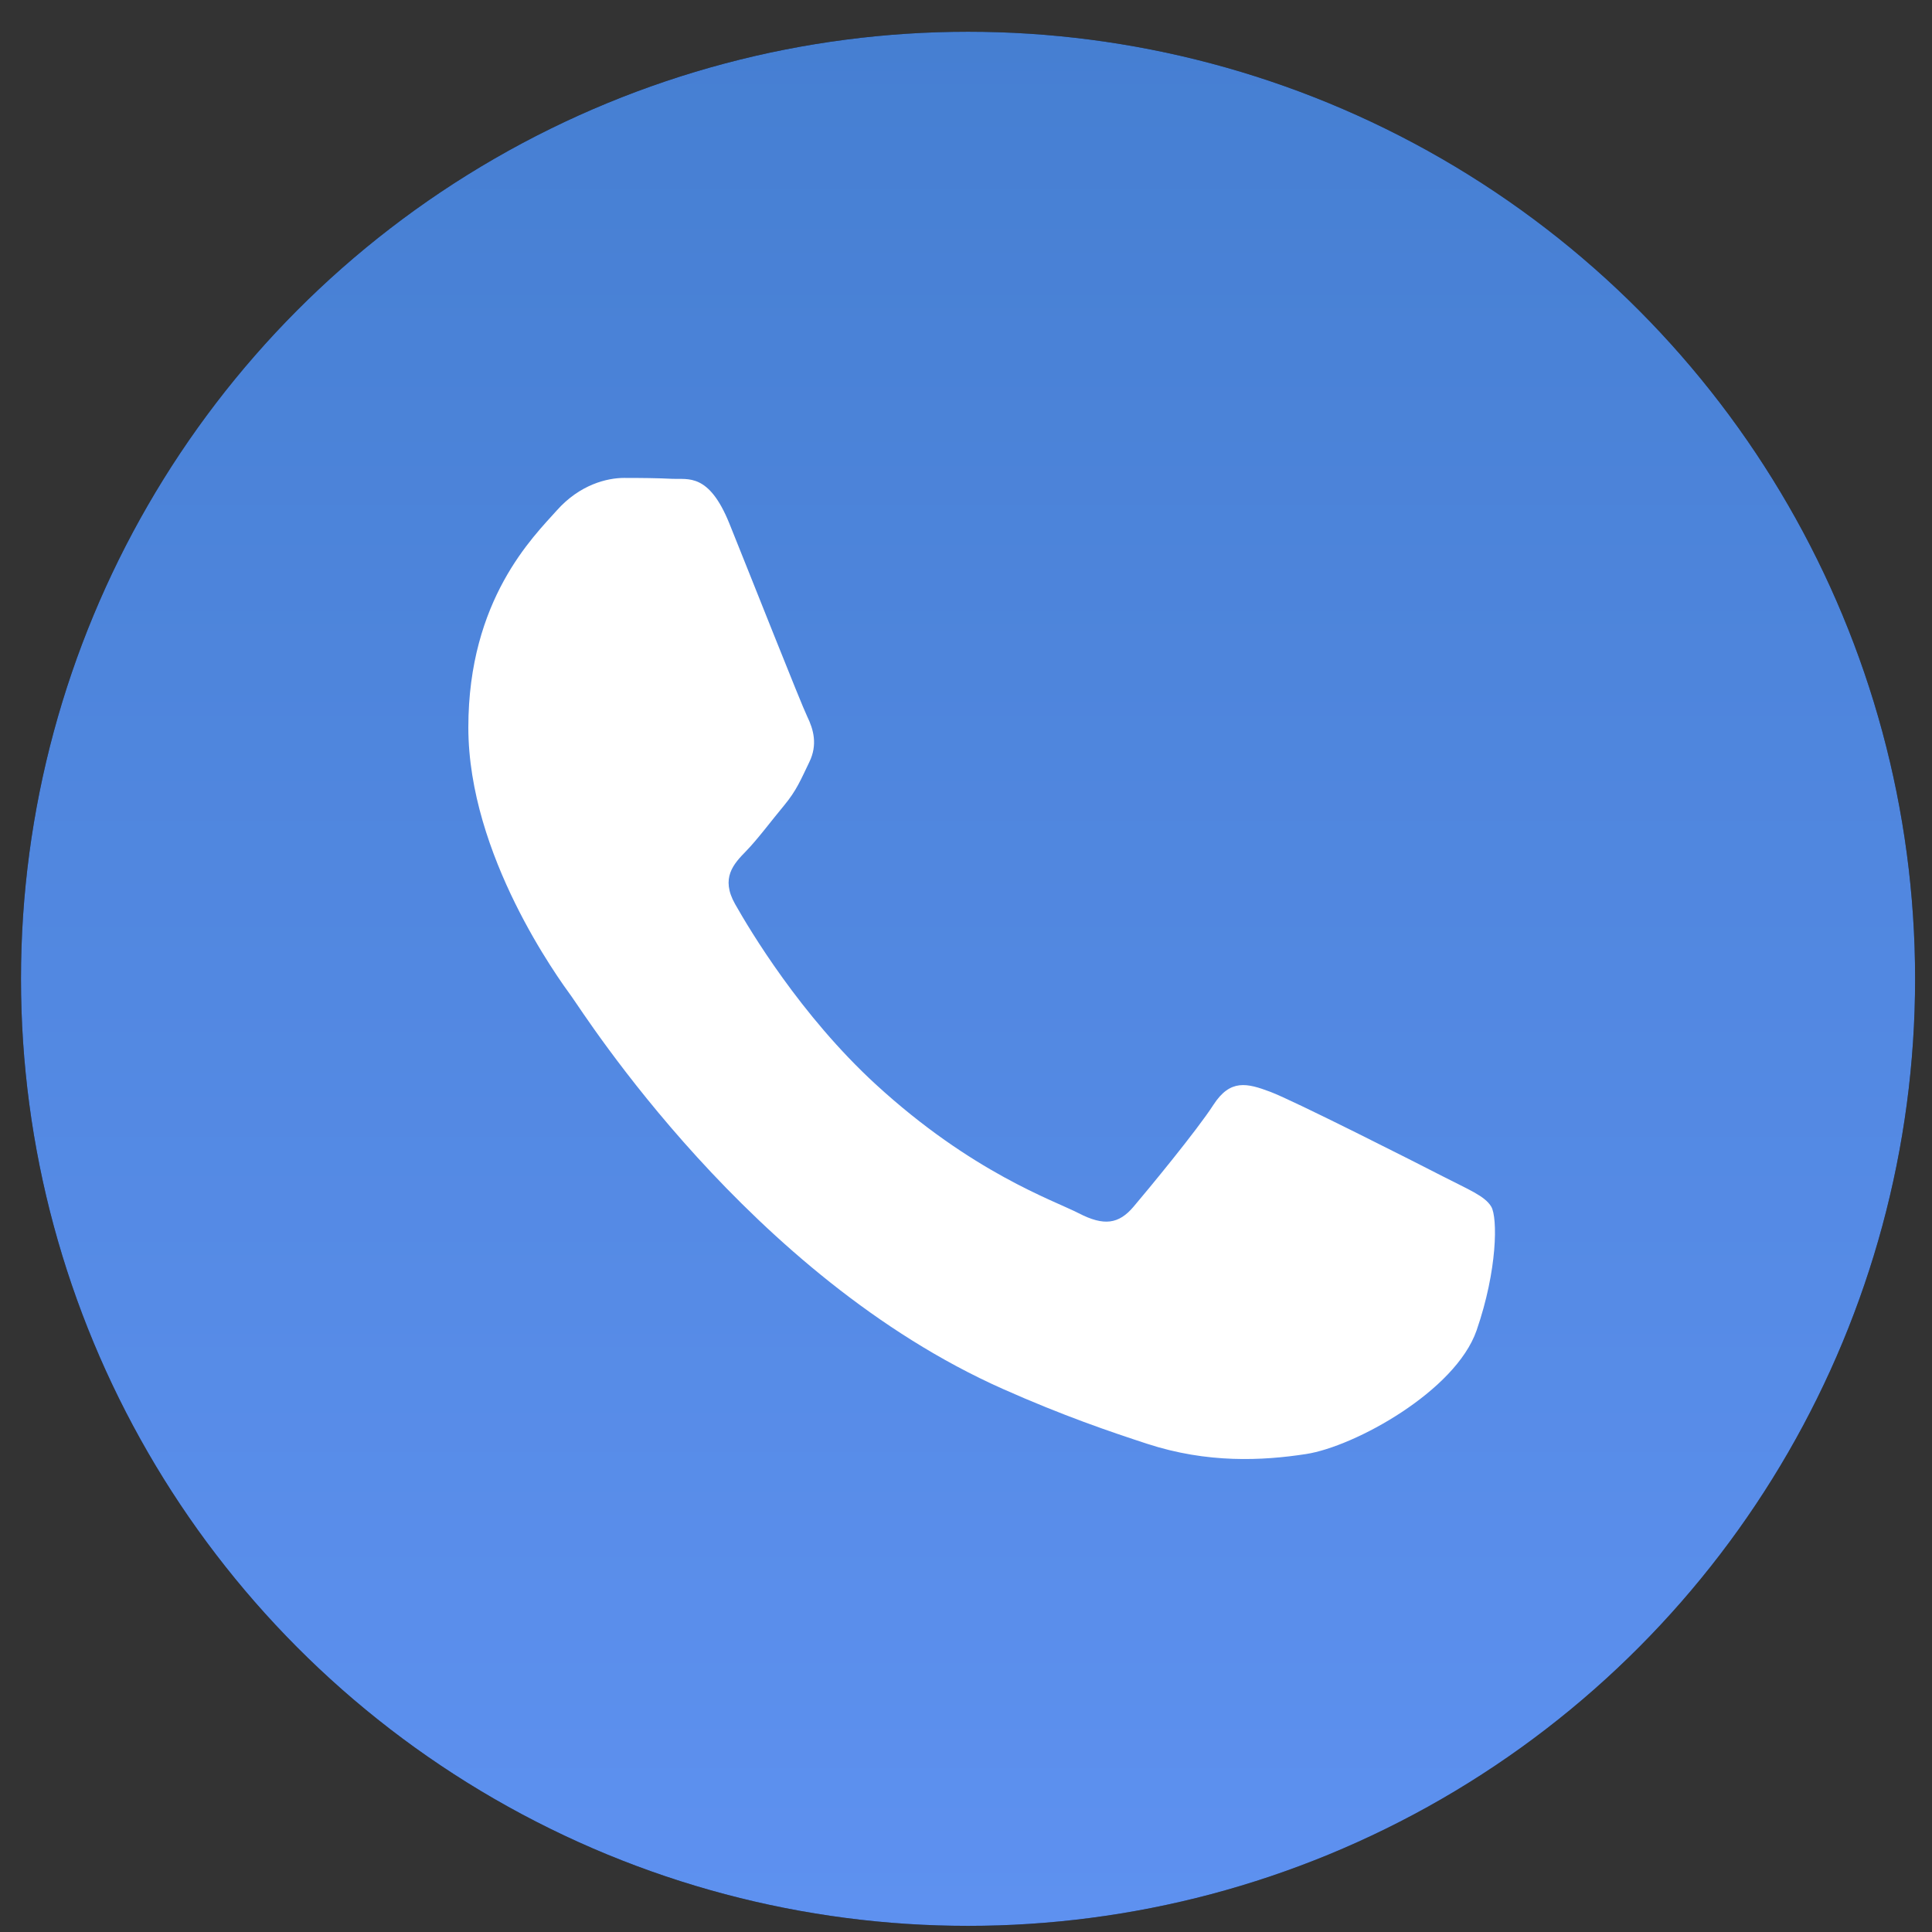 <?xml version="1.0" encoding="UTF-8"?> <svg xmlns="http://www.w3.org/2000/svg" width="51" height="51" viewBox="0 0 51 51" fill="none"><rect x="0" y="0" width="51" height="51" fill="#333333" stroke="none"/> <circle cx="25.554" cy="25.838" r="25" fill="black"></circle> <circle cx="25.554" cy="25.838" r="25" fill="url(#paint0_linear_11_17)"></circle> <path fill-rule="evenodd" clip-rule="evenodd" d="M38.089 31.054C37.422 30.71 34.144 29.05 33.532 28.821C32.921 28.592 32.477 28.477 32.032 29.164C31.588 29.851 30.31 31.398 29.921 31.856C29.532 32.314 29.143 32.371 28.476 32.027C27.81 31.684 25.661 30.959 23.114 28.621C21.132 26.8 19.794 24.553 19.405 23.866C19.016 23.178 19.363 22.807 19.697 22.465C19.997 22.157 20.364 21.663 20.698 21.262C21.031 20.861 21.142 20.575 21.364 20.117C21.587 19.659 21.476 19.258 21.309 18.915C21.142 18.571 19.808 15.193 19.253 13.818C18.712 12.48 18.162 12.661 17.753 12.64C17.364 12.62 16.919 12.616 16.475 12.616C16.03 12.616 15.308 12.788 14.697 13.475C14.085 14.162 12.363 15.822 12.363 19.201C12.363 22.579 14.752 25.843 15.085 26.301C15.419 26.759 19.787 33.692 26.476 36.666C28.067 37.373 29.309 37.795 30.277 38.111C31.875 38.634 33.328 38.56 34.477 38.383C35.758 38.186 38.422 36.723 38.978 35.12C39.533 33.516 39.533 32.142 39.367 31.856C39.2 31.569 38.755 31.398 38.089 31.054Z" fill="white"></path> <defs> <linearGradient id="paint0_linear_11_17" x1="25.554" y1="0.838" x2="25.554" y2="50.838" gradientUnits="userSpaceOnUse"> <stop stop-color="#467FD2"></stop> <stop offset="1" stop-color="#5E91F0"></stop> </linearGradient> </defs> </svg> 